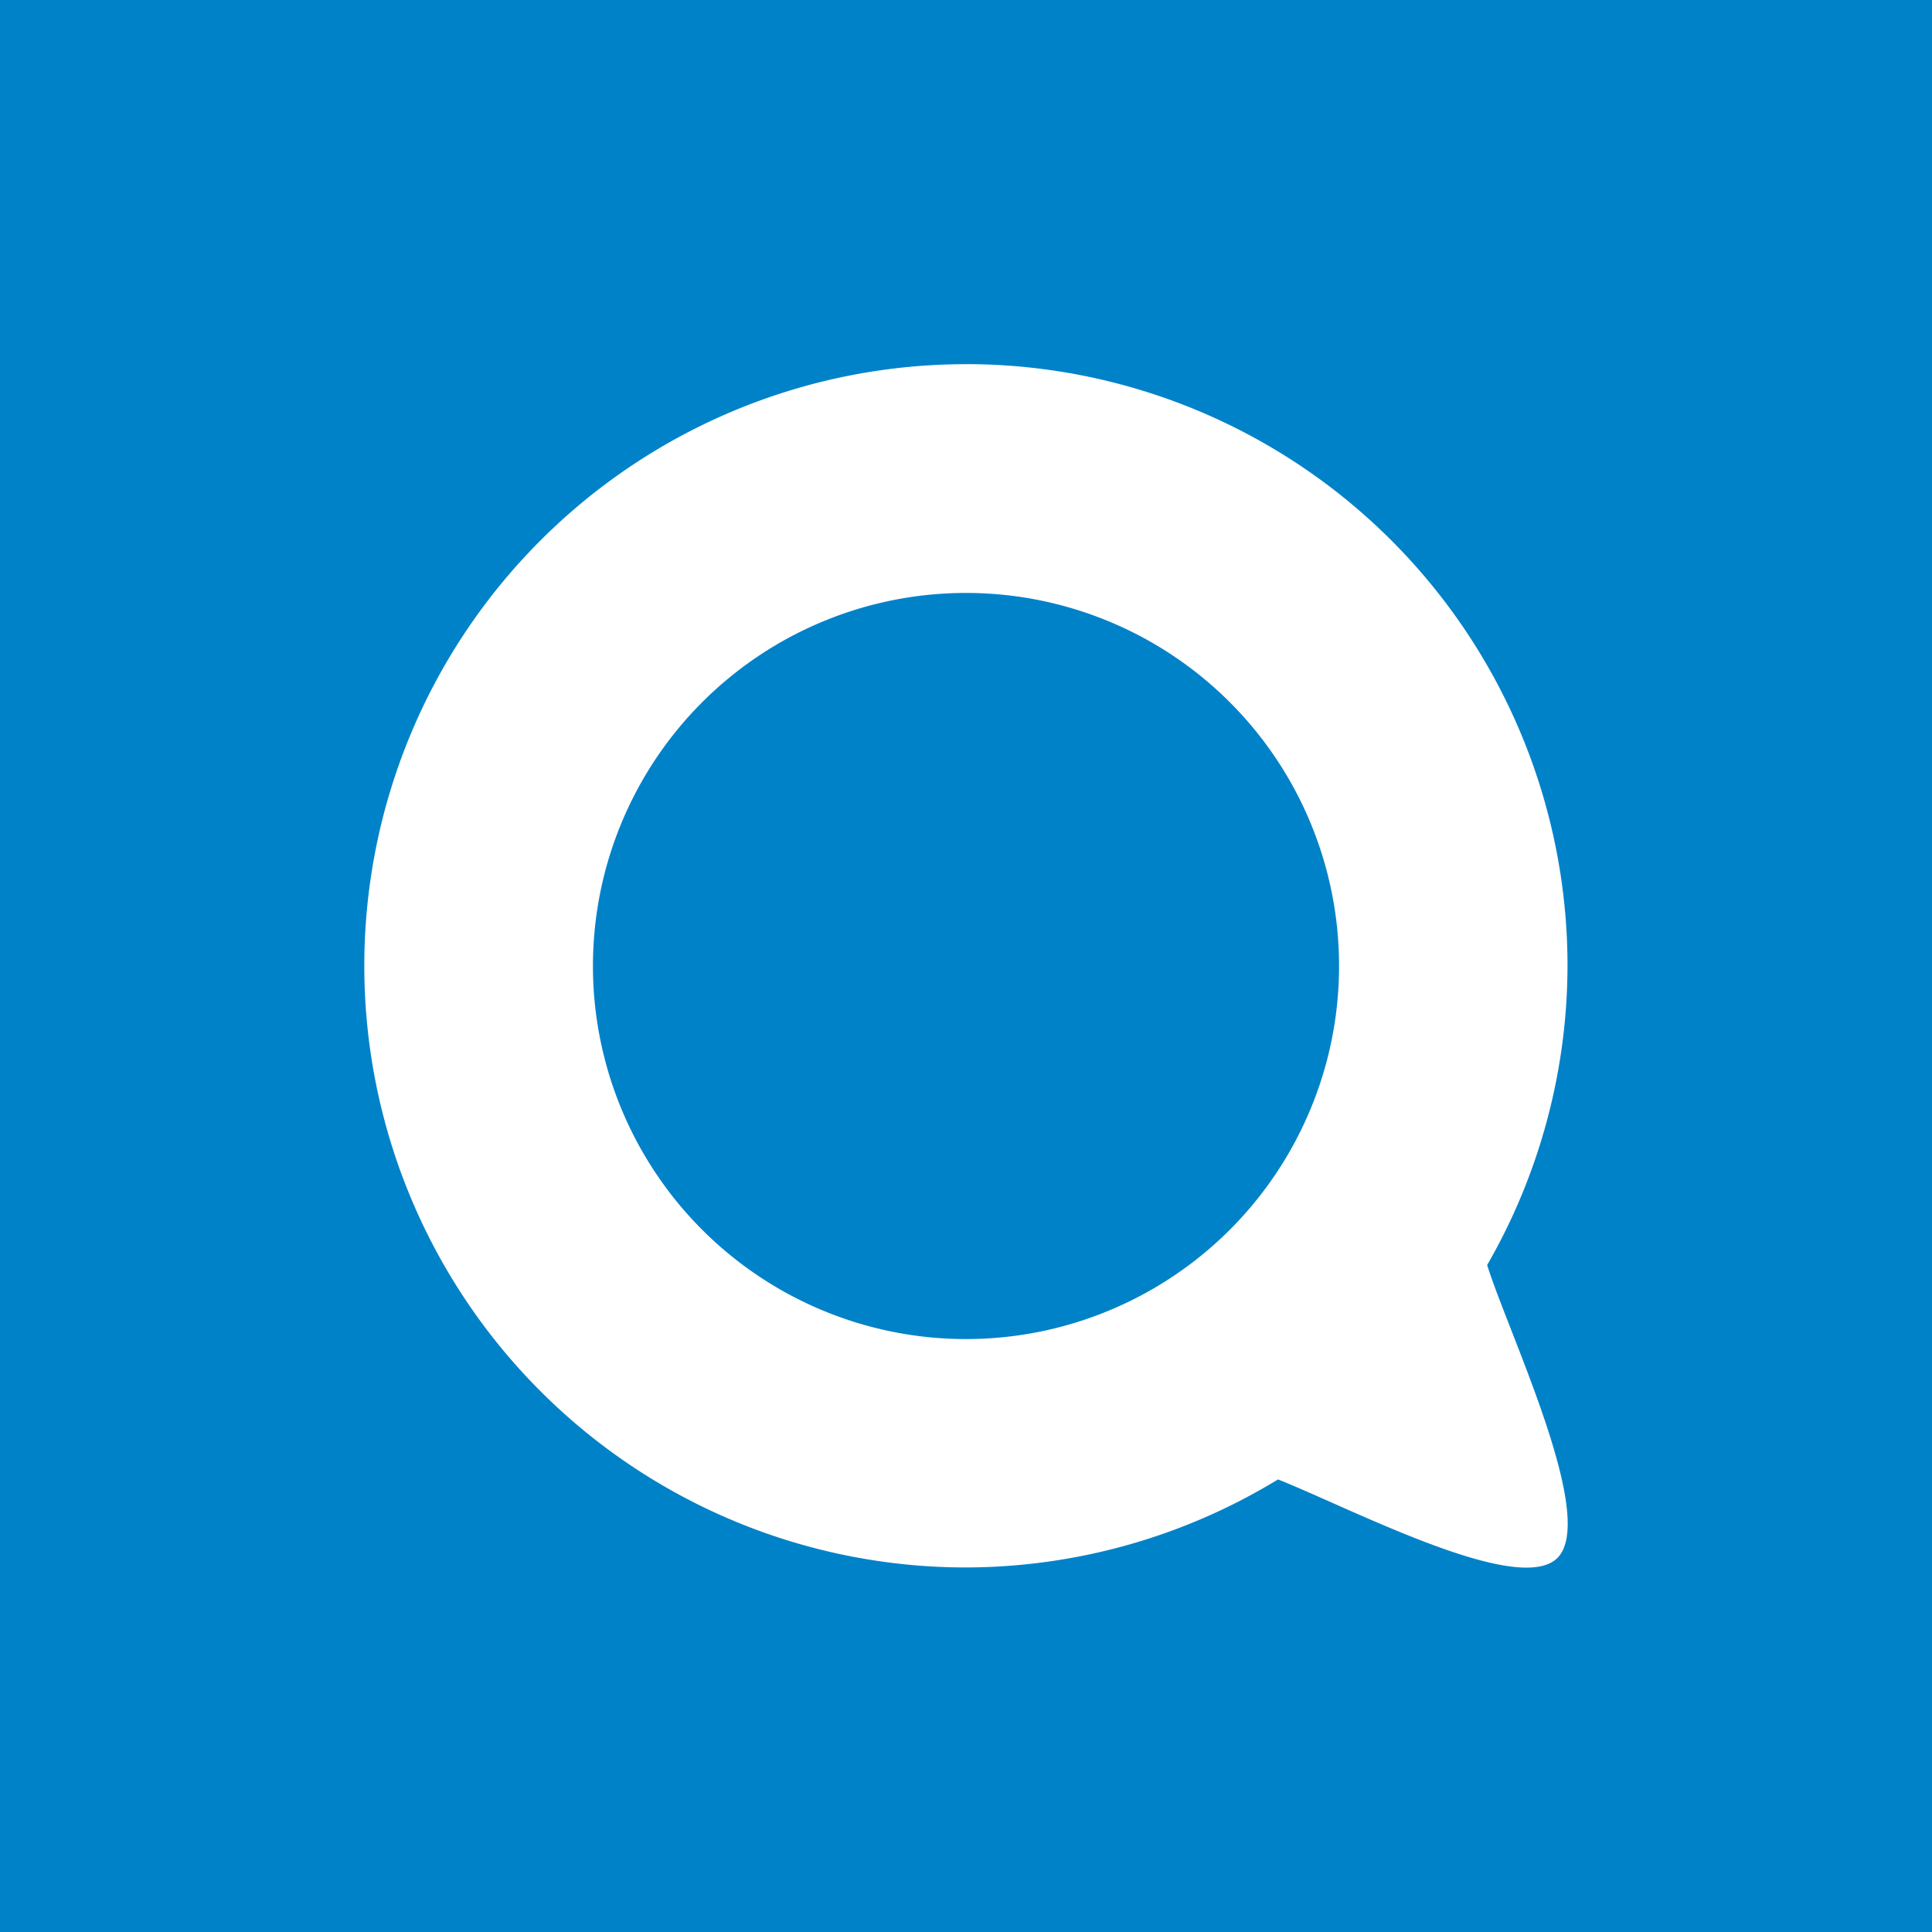 <svg width="32" height="32" enable-background="new 0 0 595.275 311.111" version="1.1" viewBox="0 0 32 32" xml:space="preserve" xmlns="http://www.w3.org/2000/svg"><rect y="-5.2588e-6" width="32" height="32" fill="#0082c9"/><path d="m15.999 6.032a9.965 9.965 0 0 0-9.965 9.965 9.965 9.965 0 0 0 9.965 9.965 9.965 9.965 0 0 0 5.169-1.458c1.225 0.487 3.968 1.931 4.621 1.307 0.682-0.652-0.801-3.718-1.157-4.858a9.965 9.965 0 0 0 1.331-4.957 9.965 9.965 0 0 0-9.965-9.965zm0.001 3.789a6.179 6.179 0 0 1 6.179 6.179 6.179 6.179 0 0 1-6.179 6.179 6.179 6.179 0 0 1-6.179-6.179 6.179 6.179 0 0 1 6.179-6.179z" fill="#fff" stroke-width=".199"/></svg>
